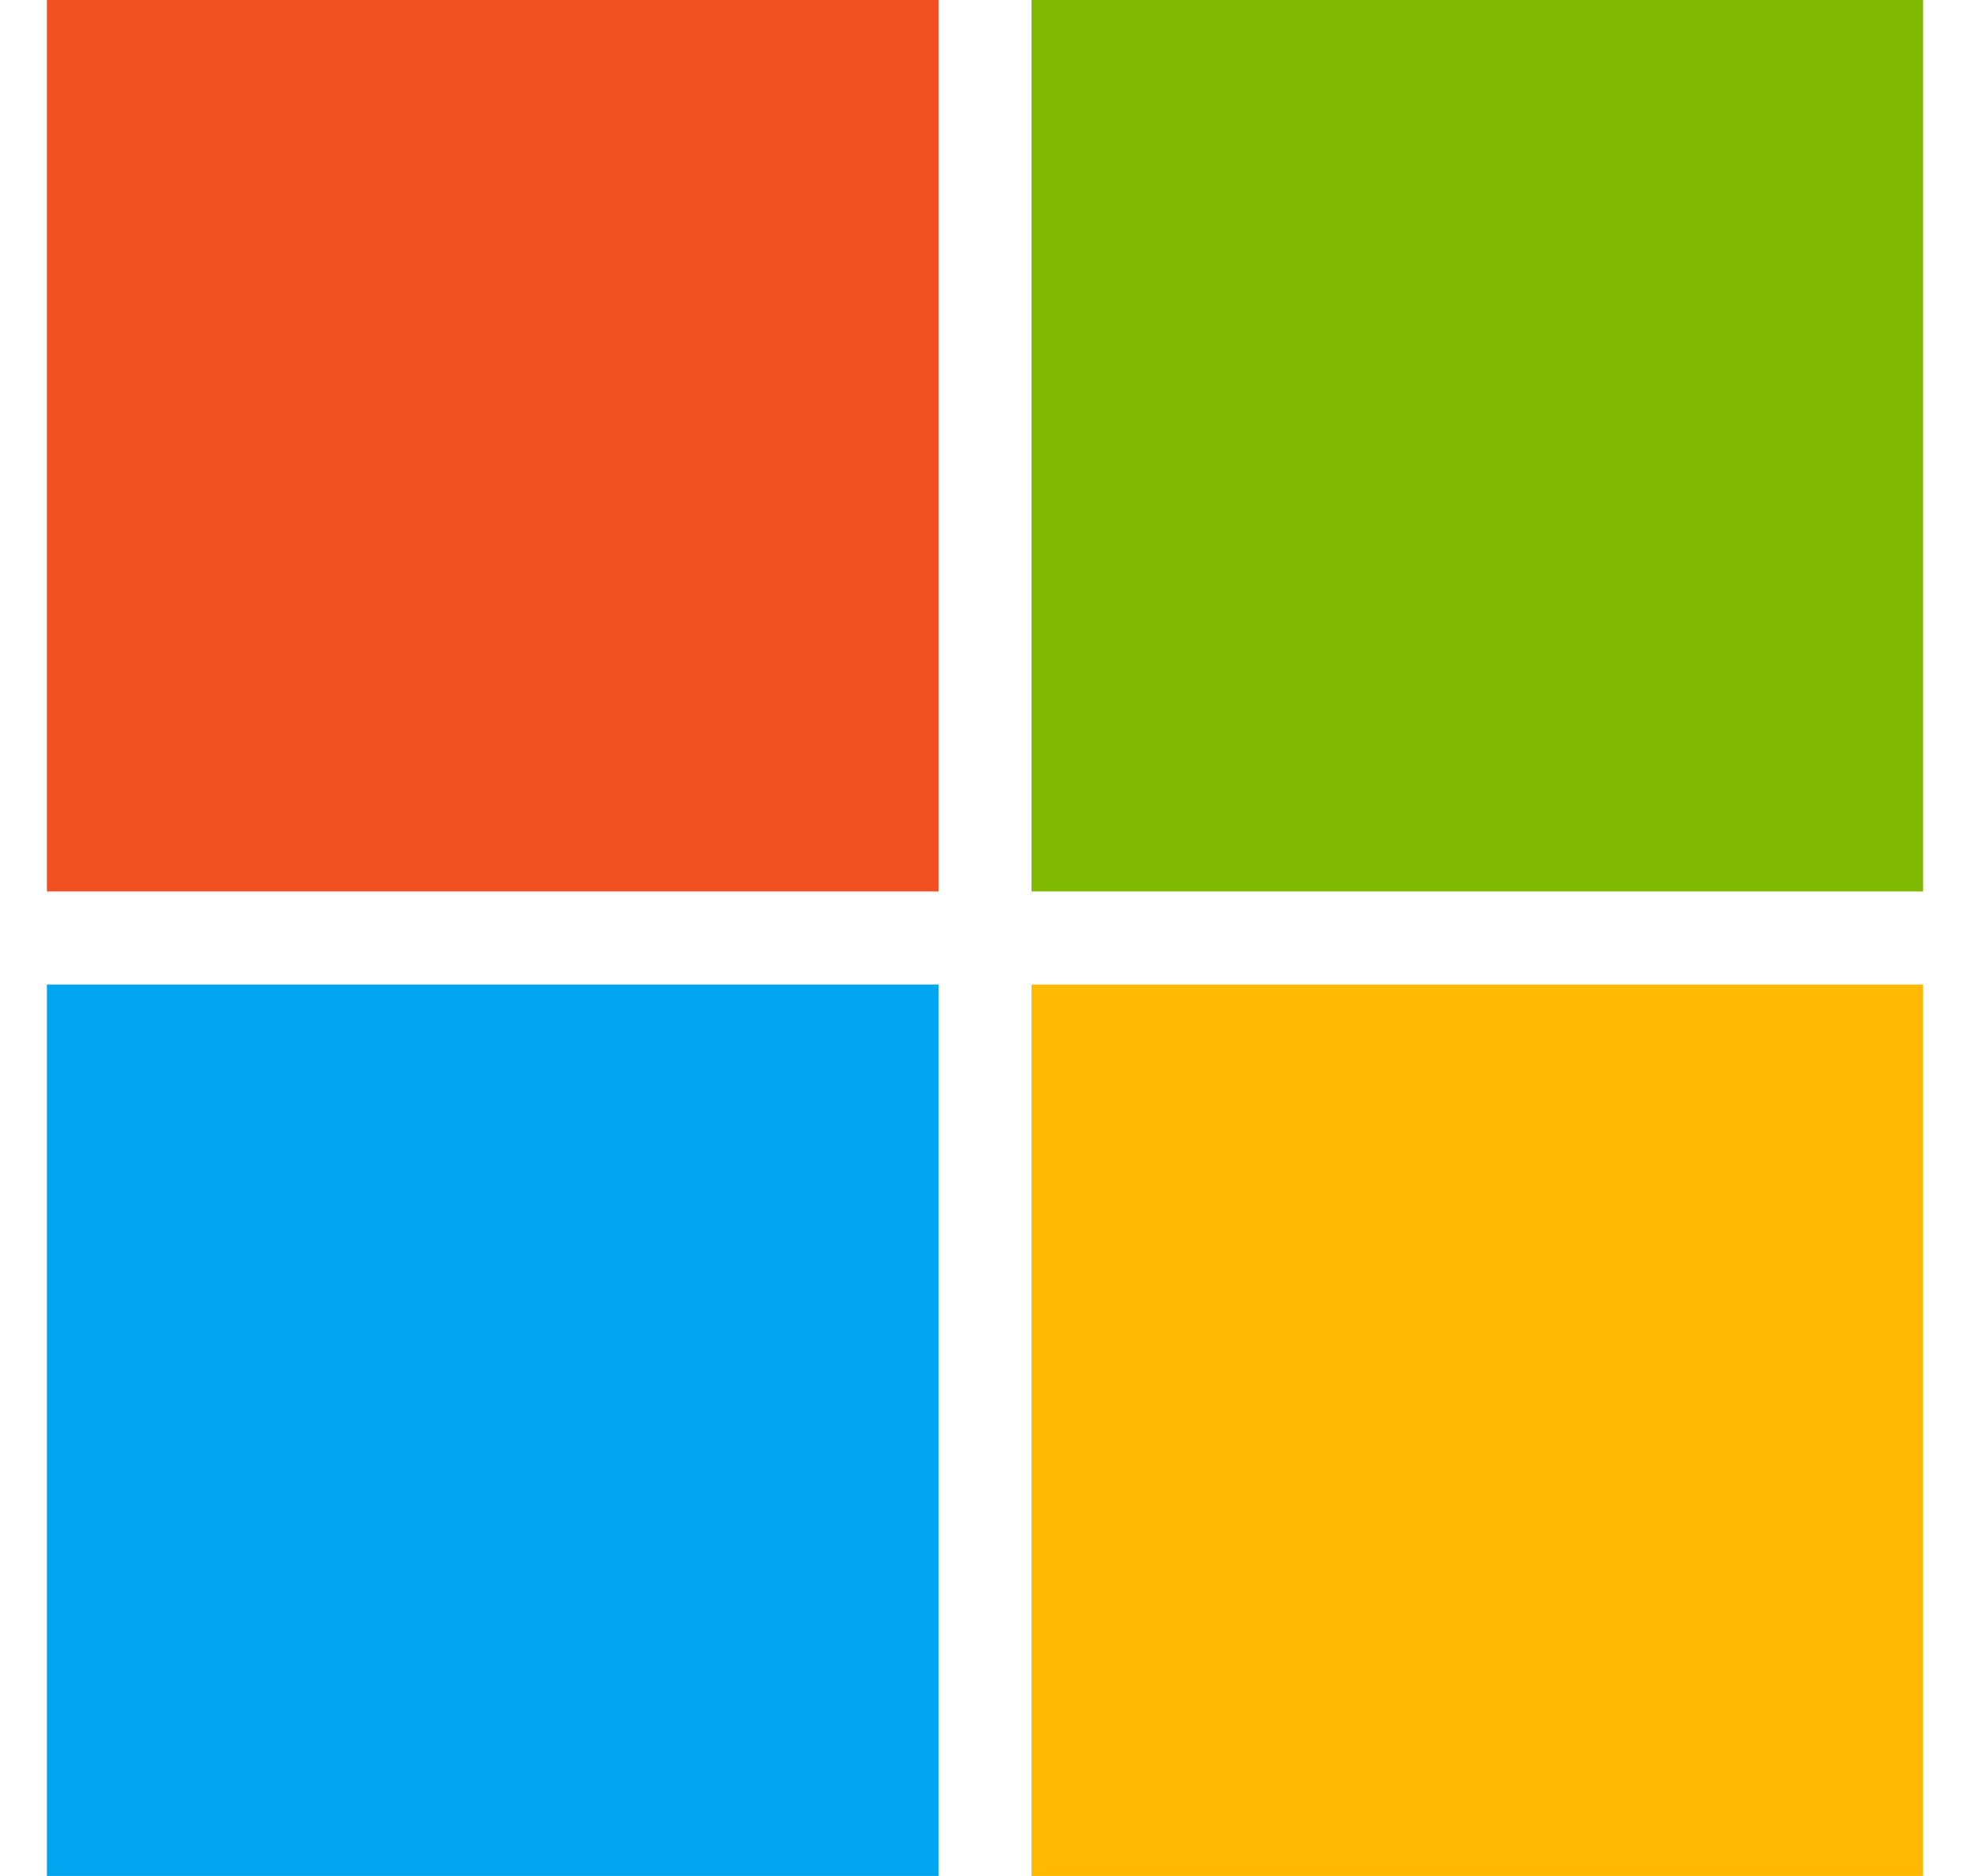 <svg width="21" height="20" viewBox="0 0 21 20" fill="none" xmlns="http://www.w3.org/2000/svg">
<g clip-path="url(#clip0_706_590)">
<path d="M0.5 0H10.004V9.504H0.5V0Z" fill="#F25022"/>
<path d="M10.996 0H20.5V9.504H10.996V0Z" fill="#7FBA00"/>
<path d="M0.5 10.496H10.004V20H0.5V10.496Z" fill="#00A4EF"/>
<path d="M10.996 10.496H20.5V20H10.996V10.496Z" fill="#FFB900"/>
</g>
<defs>
<clipPath id="clip0_706_590">
<rect width="20" height="20" fill="white" transform="translate(0.5)"/>
</clipPath>
</defs>
</svg>
